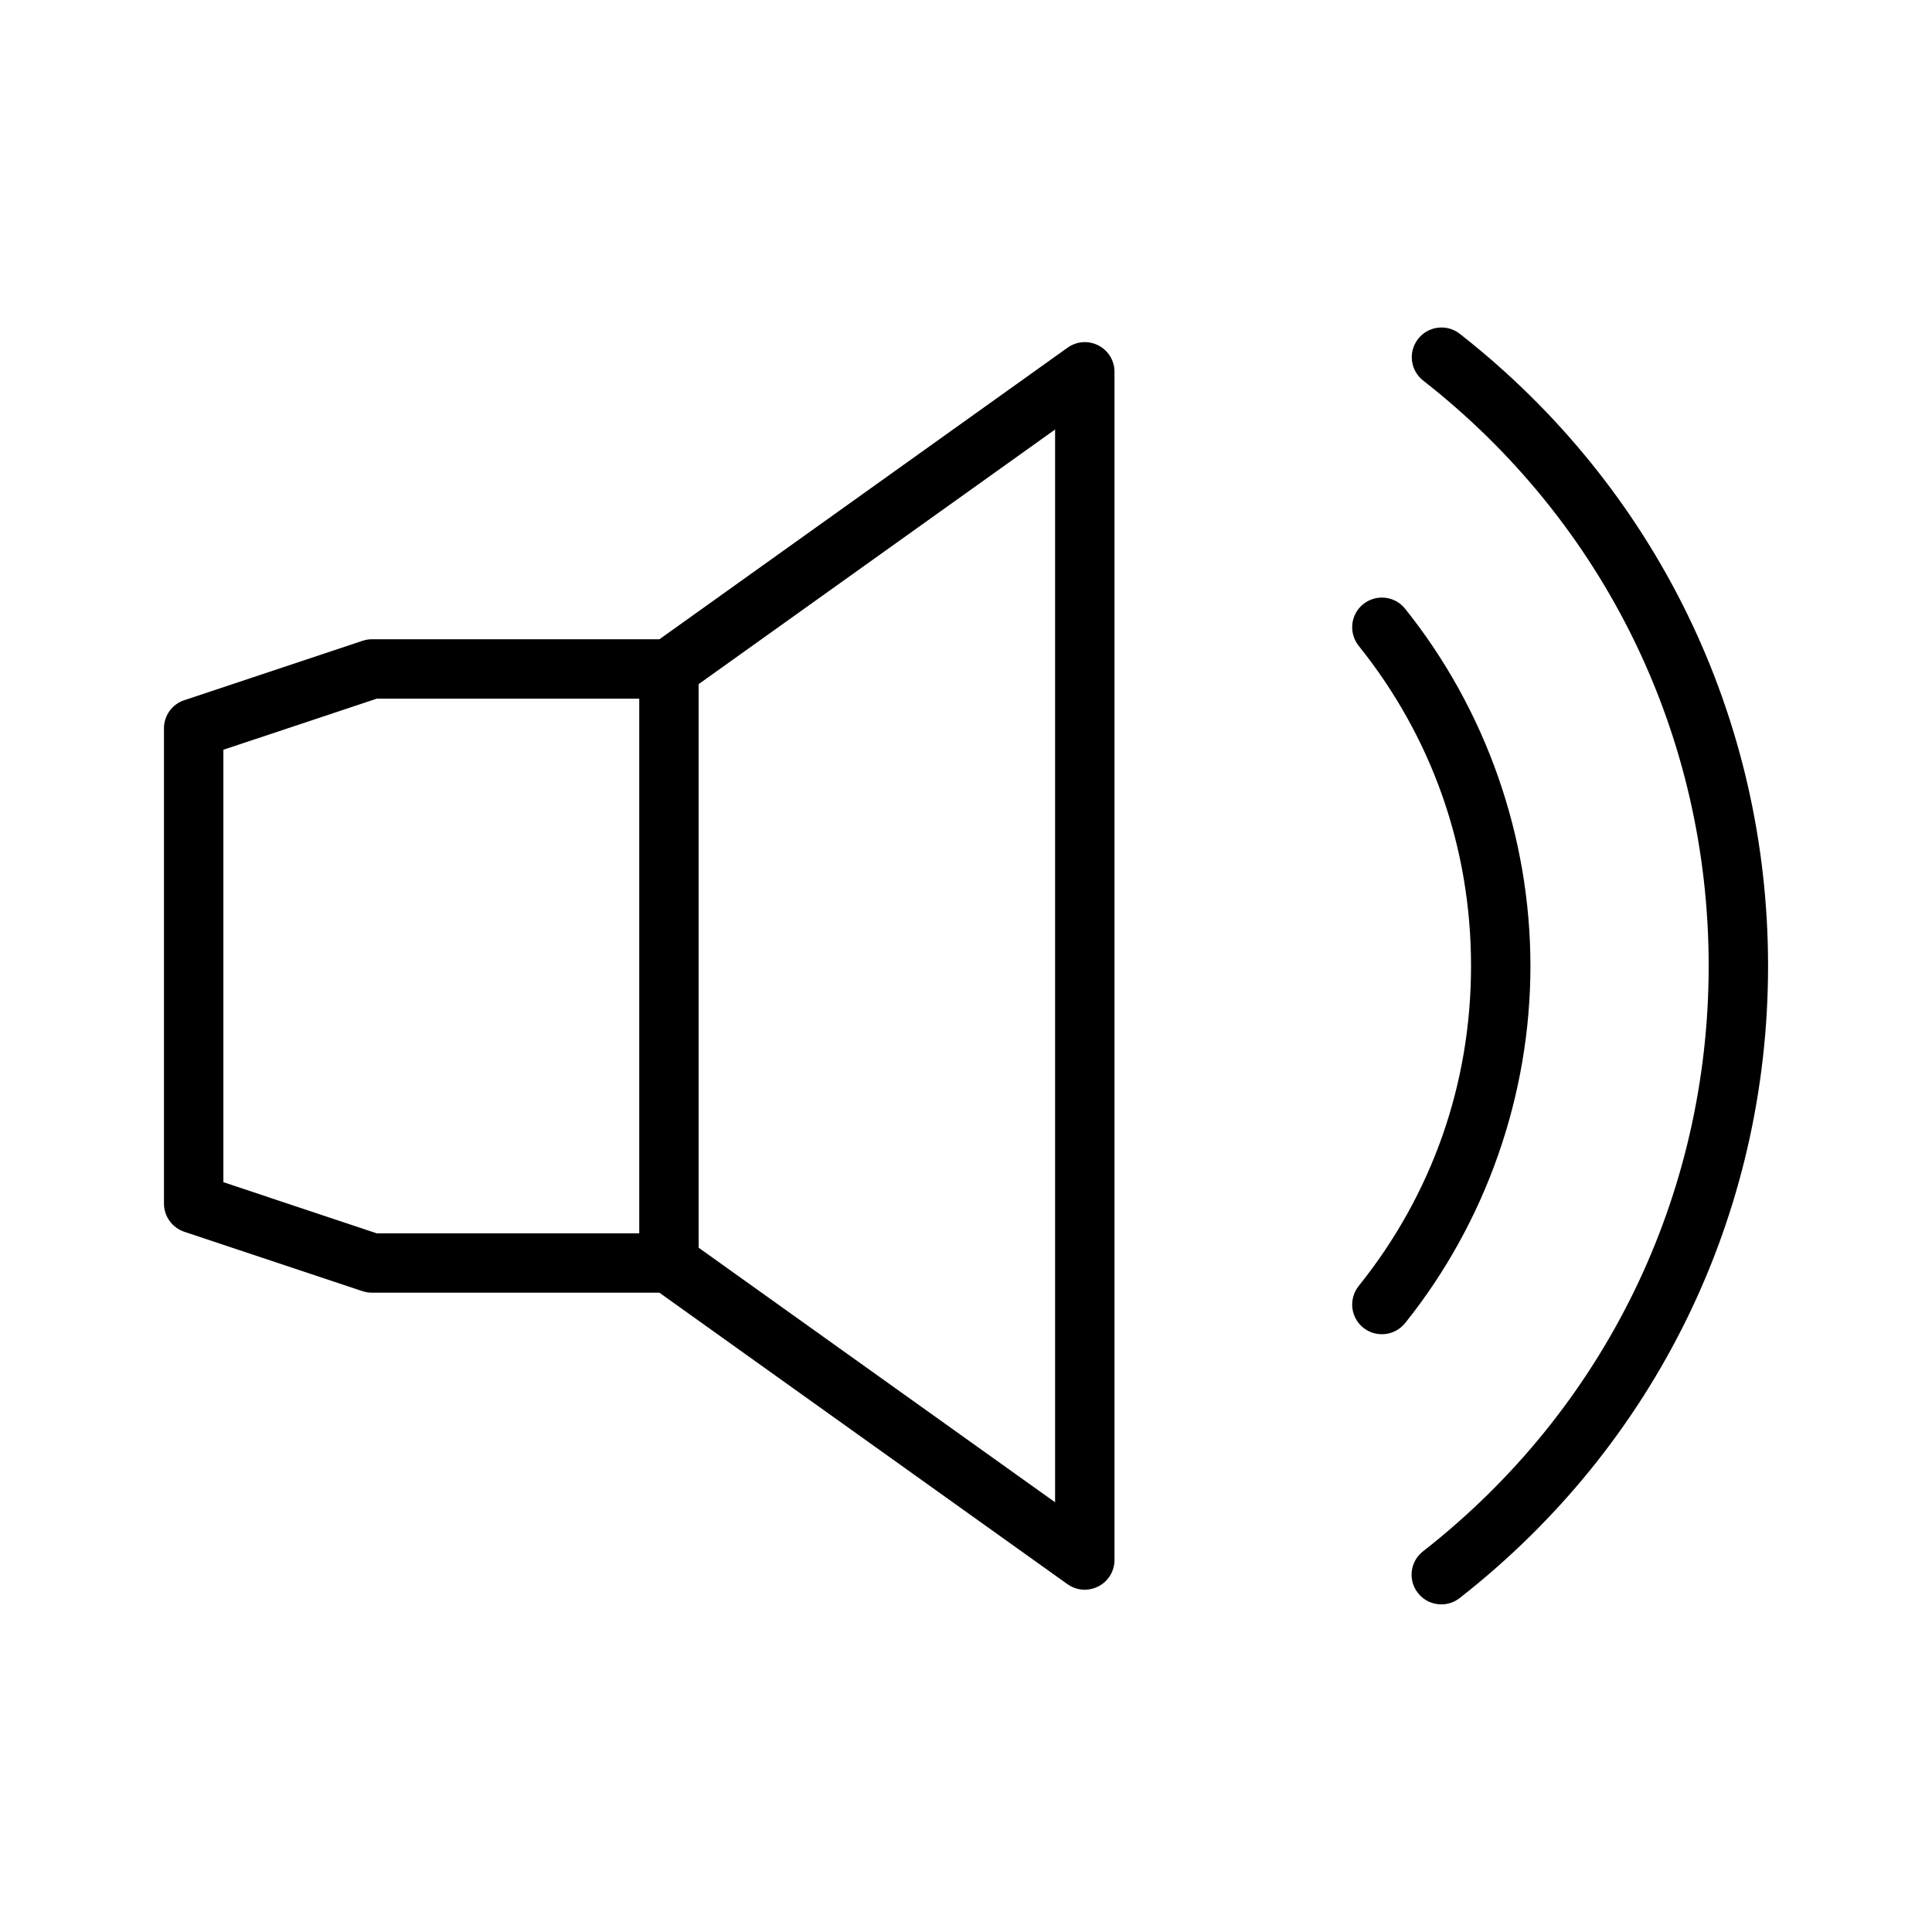 <?xml version="1.0" encoding="UTF-8"?>
<!-- The Best Svg Icon site in the world: iconSvg.co, Visit us! https://iconsvg.co -->
<svg fill="#000000" width="800px" height="800px" version="1.1" viewBox="144 144 512 512" xmlns="http://www.w3.org/2000/svg">
 <g>
  <path d="m435.09 235.55c-2.629-1.371-5.762-1.133-8.188 0.598l-108.14 77.258h-76.188c-0.852 0-1.684 0.141-2.488 0.41l-47.246 15.742c-3.215 1.055-5.387 4.062-5.387 7.449v125.95c0 3.387 2.172 6.391 5.383 7.477l47.246 15.742c0.805 0.27 1.637 0.395 2.488 0.395h76.168l108.16 77.258c1.371 0.977 2.961 1.465 4.582 1.465 1.227 0 2.457-0.301 3.606-0.883 2.629-1.355 4.266-4.047 4.266-6.992v-314.88c0.008-2.941-1.629-5.648-4.258-6.988zm-231.89 221.74v-114.6l40.652-13.539 69.555-0.004v141.7l-69.559 0.004zm220.41 84.828-94.465-67.465v-149.35l94.465-67.48z"/>
  <path d="m516.36 305.31c-2.738-3.418-7.684-3.906-11.066-1.227-3.402 2.707-3.938 7.668-1.227 11.066 19.477 24.293 29.773 53.641 29.773 84.828s-10.281 60.52-29.773 84.828c-2.707 3.402-2.172 8.344 1.227 11.066 1.449 1.148 3.18 1.715 4.93 1.715 2.297 0 4.582-1.008 6.156-2.961 21.41-26.734 33.203-60.363 33.203-94.668-0.02-34.301-11.812-67.914-33.223-94.648z"/>
  <path d="m530.85 232.46c-3.402-2.676-8.359-2.078-11.035 1.355-2.691 3.434-2.078 8.375 1.355 11.051 48.082 37.598 75.648 94.133 75.648 155.11 0 60.977-27.582 117.53-75.699 155.14-3.434 2.676-4.047 7.621-1.355 11.035 1.559 2 3.856 3.023 6.203 3.023 1.699 0 3.418-0.535 4.848-1.668 51.957-40.605 81.742-101.68 81.742-167.53-0.012-65.84-29.801-126.89-81.707-167.52z"/>
 </g>
</svg>